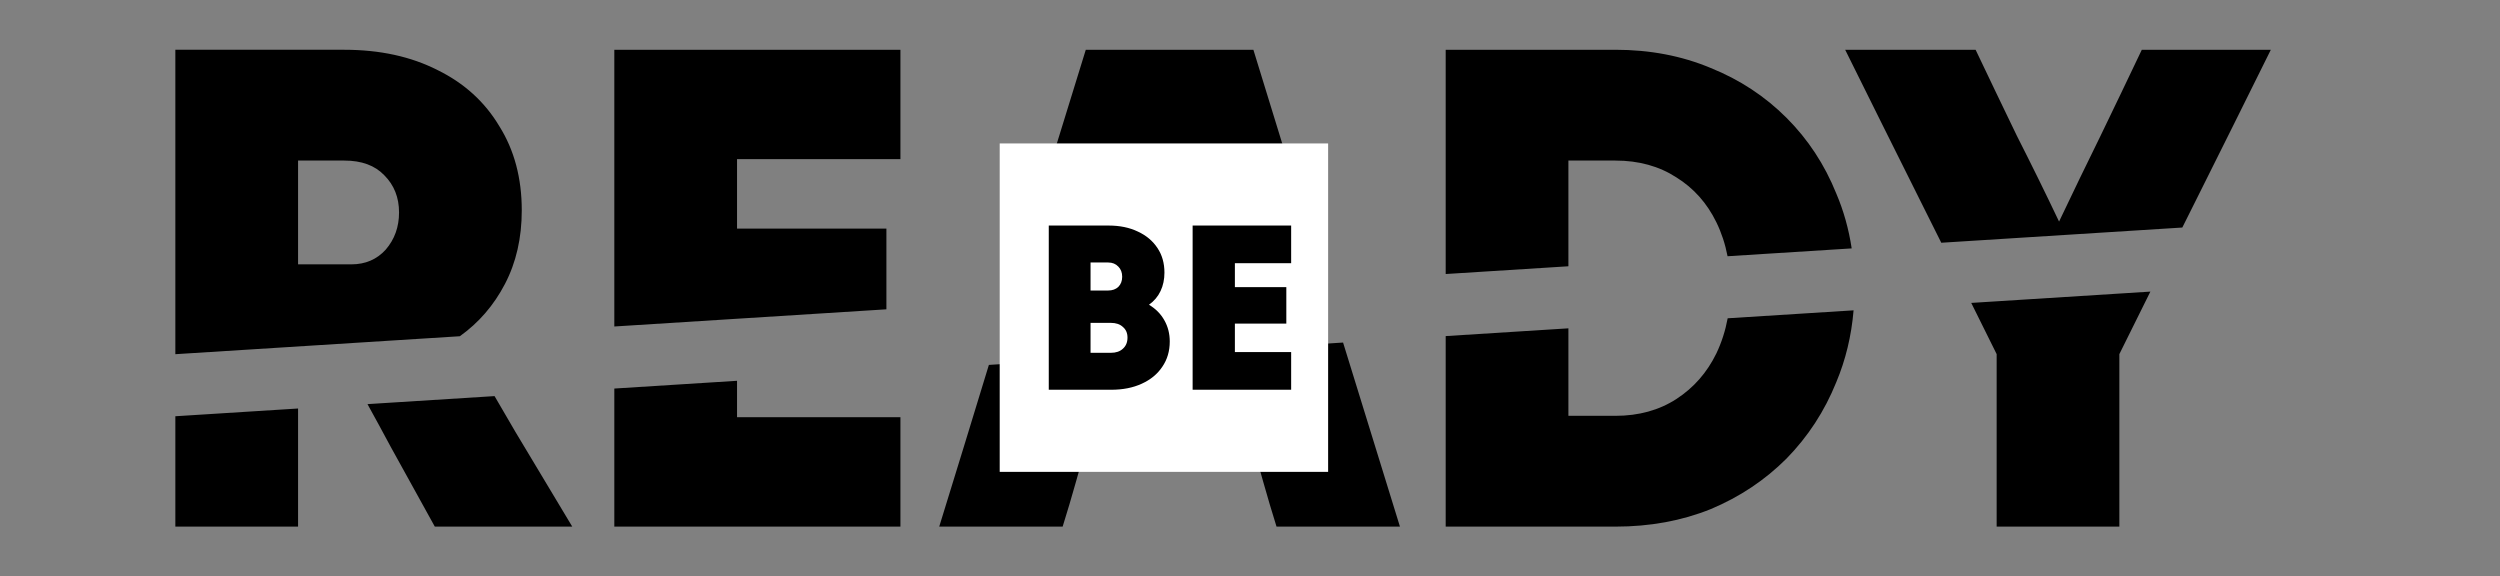 <svg width="1440" height="332" viewBox="0 0 1440 332" fill="none" xmlns="http://www.w3.org/2000/svg">
<rect x="0" y="0" width="1440" height="332" fill="#808080" stroke="none"/>
<path fill-rule="evenodd" clip-rule="evenodd" d="M101 239.757V303.334H136.545H171.686V257.287V235.296L101 239.757ZM101 204.014L264.867 193.673C275.777 185.891 284.435 175.859 290.844 163.577C297.306 151.19 300.538 137.052 300.538 121.165C300.538 102.584 296.229 86.427 287.612 72.694C279.264 58.691 267.416 47.92 252.067 40.38C236.718 32.571 218.811 28.666 198.345 28.666H149.471H101V166V204.014ZM284.866 228.154L211.669 232.773C216.152 240.869 220.597 249.04 225.004 257.287C233.621 272.905 242.104 288.254 250.451 303.334H290.036H329.62C318.849 285.292 307.943 267.115 296.902 248.804C292.89 241.883 288.878 235 284.866 228.154ZM353.846 223.8L424.533 219.339V240.322H471.388H518.647V271.828V303.334H436.247H353.846V223.8ZM510.568 178.167L353.846 188.057V166V28.667H436.247H518.647V60.172V91.678H471.388H424.533V111.875V131.667H467.753H510.568V161.961V178.167ZM569.592 210.185C560.059 241.484 550.526 272.534 540.992 303.334H576.538H612.083C614.775 294.717 617.334 286.1 619.757 277.483C622.181 268.597 624.739 259.845 627.432 251.228H673.479H719.93C722.623 259.845 725.181 268.597 727.604 277.483C730.028 286.1 732.586 294.717 735.279 303.334H770.824H806.369C795.53 268.315 784.61 232.974 773.61 197.31L569.592 210.185ZM762.823 162.248C749.198 117.211 735.574 72.684 721.95 28.667H673.479H625.412C611.409 73.906 597.272 119.684 583 166C582.219 168.583 581.439 171.164 580.658 173.744L651.537 169.271C654.099 160.546 656.7 151.781 659.342 142.977C664.458 126.82 669.305 110.797 673.883 94.91C678.461 110.797 683.173 126.82 688.02 142.977C690.385 150.859 692.717 158.709 695.018 166.527L762.823 162.248ZM832.715 193.58V303.334H881.59H930.465C950.391 303.334 968.703 299.968 985.398 293.236C1002.09 286.234 1016.63 276.54 1029.02 264.153C1041.41 251.497 1050.97 236.821 1057.7 220.126C1063.11 207.22 1066.43 193.429 1067.66 178.753L995.138 183.329C993.811 190.496 991.641 197.241 988.63 203.565C983.244 214.606 975.569 223.357 965.606 229.82C955.643 236.283 943.929 239.514 930.465 239.514H917.135H903.402V189.119L832.715 193.58ZM903.402 153.376L832.715 157.837V28.667H881.59H930.465C950.391 28.667 968.703 32.167 985.398 39.169C1002.09 45.901 1016.63 55.46 1029.02 67.847C1041.41 80.234 1050.97 94.775 1057.7 111.471C1061.94 121.415 1064.89 131.951 1066.57 143.079L995.072 147.591C993.739 140.623 991.591 134.103 988.63 128.031C983.244 116.991 975.569 108.374 965.606 102.18C955.643 95.718 943.929 92.486 930.465 92.486H917.135H903.402V153.376ZM1135.43 174.476C1140.34 184.353 1145.22 194.184 1150.07 203.969V253.651V303.334H1185.61H1220.75V253.651V203.969C1226.66 192.036 1232.62 180.035 1238.62 167.964L1135.43 174.476ZM1257.01 131.06L1118.18 139.822C1114.29 132.015 1110.37 124.181 1106.44 116.318C1091.63 86.697 1077.09 57.48 1062.82 28.667H1100.38H1137.95C1145.76 45.093 1153.7 61.654 1161.78 78.349C1170.13 94.775 1178.21 111.201 1186.02 127.628C1193.82 111.201 1201.77 94.775 1209.85 78.349C1217.93 61.654 1225.87 45.093 1233.68 28.667H1270.84H1308C1293.73 57.48 1279.19 86.697 1264.38 116.318C1261.91 121.243 1259.46 126.157 1257.01 131.06ZM185.016 92.486H198.345C208.309 92.486 215.983 95.314 221.369 100.969C227.024 106.624 229.851 113.759 229.851 122.377C229.851 130.724 227.293 137.86 222.177 143.784C217.06 149.439 210.463 152.267 202.385 152.267H187.035H171.686V122.377V92.486H185.016Z" fill="black"/>
<rect x="575.828" y="82.623" width="189.171" height="189.171" fill="white"/>
<path d="M686.953 224.5C686.953 208.922 686.953 193.157 686.953 177.208C686.953 161.258 686.953 145.494 686.953 129.915C696.319 129.915 705.777 129.915 715.329 129.915C724.88 129.915 734.339 129.915 743.704 129.915C743.704 133.439 743.704 137.055 743.704 140.765C743.704 144.474 743.704 148.09 743.704 151.614C738.326 151.614 732.901 151.614 727.43 151.614C722.052 151.614 716.673 151.614 711.295 151.614C711.295 153.932 711.295 156.251 711.295 158.569C711.295 160.794 711.295 163.066 711.295 165.385C716.21 165.385 721.171 165.385 726.178 165.385C731.186 165.385 736.1 165.385 740.922 165.385C740.922 168.816 740.922 172.293 740.922 175.817C740.922 179.34 740.922 182.864 740.922 186.388C736.1 186.388 731.186 186.388 726.178 186.388C721.171 186.388 716.21 186.388 711.295 186.388C711.295 189.077 711.295 191.813 711.295 194.595C711.295 197.377 711.295 200.112 711.295 202.801C716.673 202.801 722.052 202.801 727.43 202.801C732.901 202.801 738.326 202.801 743.704 202.801C743.704 206.325 743.704 209.942 743.704 213.651C743.704 217.36 743.704 220.977 743.704 224.5C734.339 224.5 724.88 224.5 715.329 224.5C705.777 224.5 696.319 224.5 686.953 224.5Z" fill="black"/>
<path d="M604.092 224.5C604.092 208.922 604.092 193.157 604.092 177.208C604.092 161.258 604.092 145.494 604.092 129.915C609.842 129.915 615.591 129.915 621.34 129.915C627.182 129.915 632.932 129.915 638.588 129.915C644.987 129.915 650.597 131.074 655.419 133.392C660.241 135.618 663.996 138.771 666.686 142.851C669.375 146.838 670.719 151.568 670.719 157.039C670.719 160.933 669.977 164.457 668.494 167.61C667.01 170.763 664.785 173.406 661.817 175.539C665.712 177.857 668.679 180.871 670.719 184.58C672.759 188.196 673.779 192.23 673.779 196.681C673.779 202.245 672.342 207.113 669.467 211.286C666.685 215.459 662.744 218.705 657.644 221.023C652.637 223.341 646.748 224.5 639.979 224.5C634.044 224.5 628.063 224.5 622.036 224.5C616.008 224.5 610.027 224.5 604.092 224.5ZM646.377 159.403C646.377 156.992 645.636 155.045 644.152 153.561C642.668 151.985 640.721 151.197 638.31 151.197C636.641 151.197 634.925 151.197 633.163 151.197C631.494 151.197 629.825 151.197 628.156 151.197C628.156 153.793 628.156 156.482 628.156 159.264C628.156 161.953 628.156 164.643 628.156 167.332C629.825 167.332 631.494 167.332 633.163 167.332C634.925 167.332 636.641 167.332 638.31 167.332C640.721 167.332 642.668 166.636 644.152 165.245C645.636 163.762 646.377 161.814 646.377 159.403ZM649.438 194.456C649.438 191.859 648.557 189.819 646.795 188.335C645.126 186.759 642.807 185.971 639.84 185.971C637.893 185.971 635.945 185.971 633.998 185.971C632.051 185.971 630.103 185.971 628.156 185.971C628.156 188.845 628.156 191.72 628.156 194.595C628.156 197.469 628.156 200.344 628.156 203.219C630.103 203.219 632.051 203.219 633.998 203.219C635.945 203.219 637.893 203.219 639.84 203.219C642.807 203.219 645.126 202.43 646.795 200.854C648.557 199.278 649.438 197.145 649.438 194.456Z" fill="black"/>
</svg>
